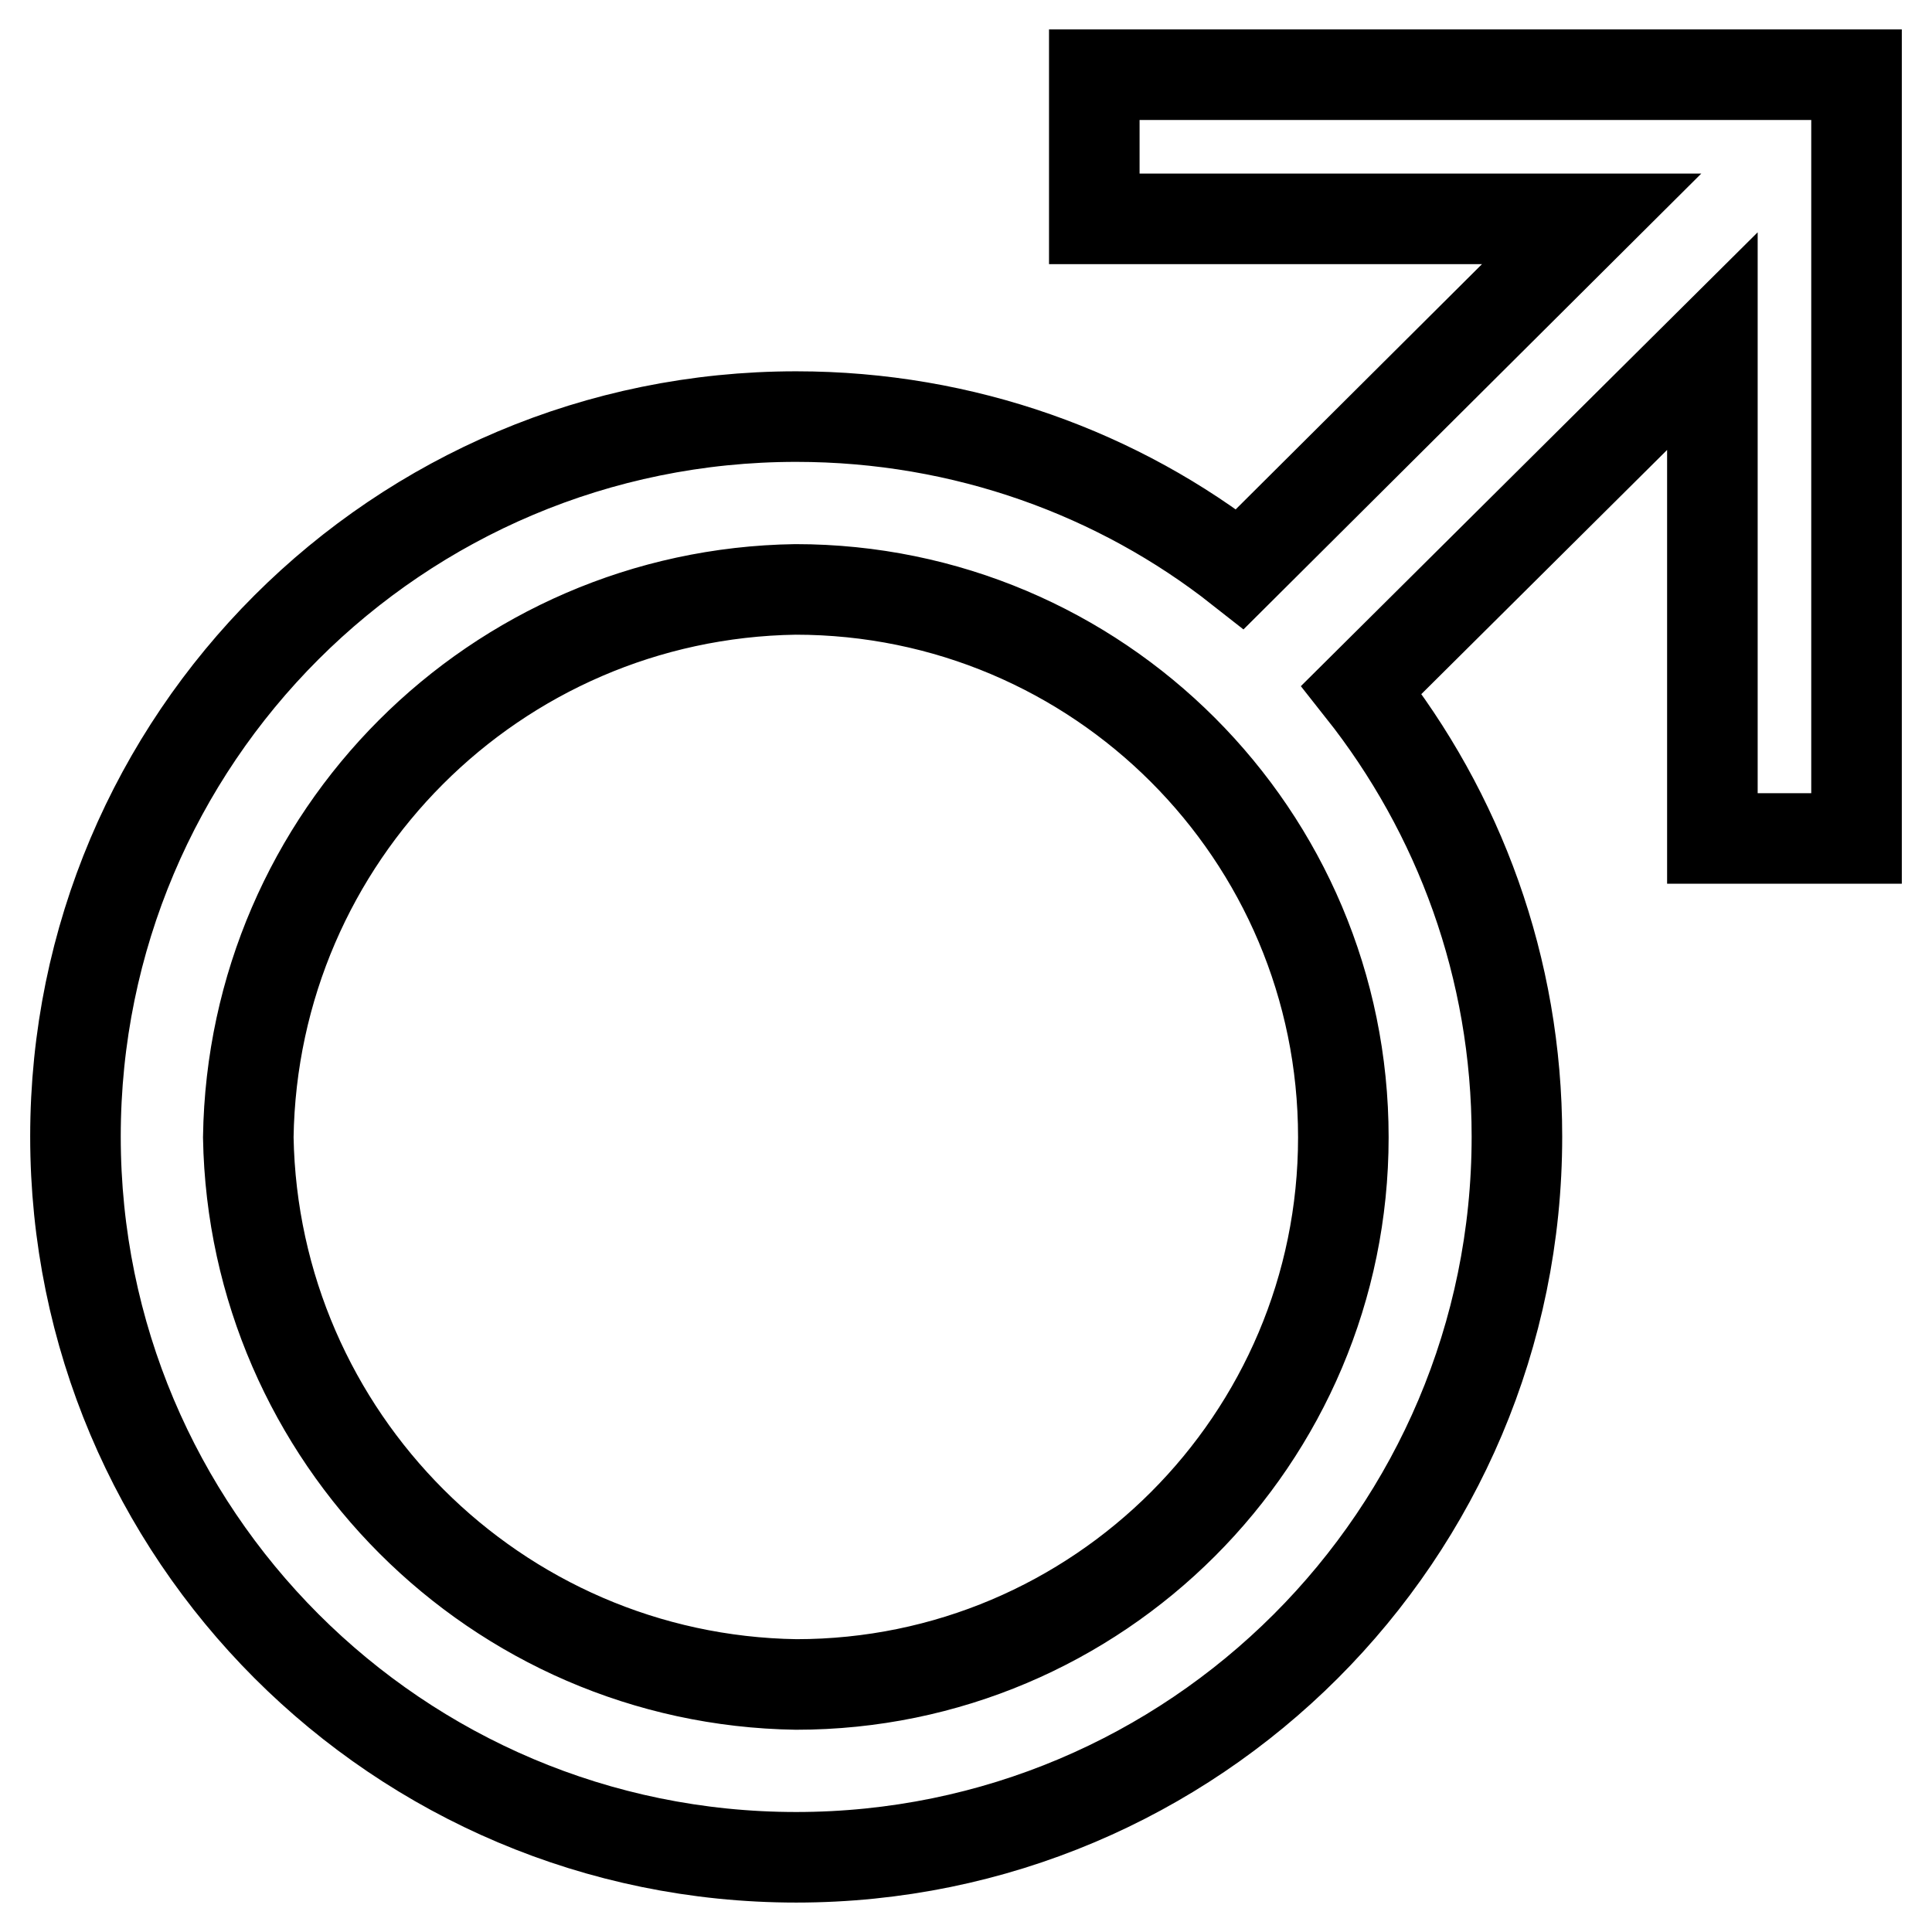 <?xml version="1.0" encoding="utf-8"?>
<!-- Svg Vector Icons : http://www.onlinewebfonts.com/icon -->
<!DOCTYPE svg PUBLIC "-//W3C//DTD SVG 1.1//EN" "http://www.w3.org/Graphics/SVG/1.1/DTD/svg11.dtd">
<svg version="1.1" xmlns="http://www.w3.org/2000/svg" xmlns:xlink="http://www.w3.org/1999/xlink" x="0px" y="0px" viewBox="0 0 256 256" enable-background="new 0 0 256 256" xml:space="preserve">
<g> <path stroke-width="12" fill-opacity="0" stroke="#000000"  d="M145,9.9V29h65.9l-46.6,46.4c-16-12.6-36.5-20.2-58.8-20.2c0,0,0,0,0,0C52.7,55.2,10,97.9,10,150.6 c0,52.7,42.7,95.5,95.5,95.5c52.7,0,95.5-42.7,95.5-95.5c0-22.4-7.7-42.9-20.6-59.2l46.5-46.2v65.9H246V9.9H145z M105.5,223.2 c-39.8-0.6-71.9-32.8-72.6-72.5c0.6-39.9,32.7-72,72.5-72.6c40.1,0,72.6,32.5,72.6,72.6C178,190.7,145.5,223.2,105.5,223.2 L105.5,223.2z"/></g>
</svg>